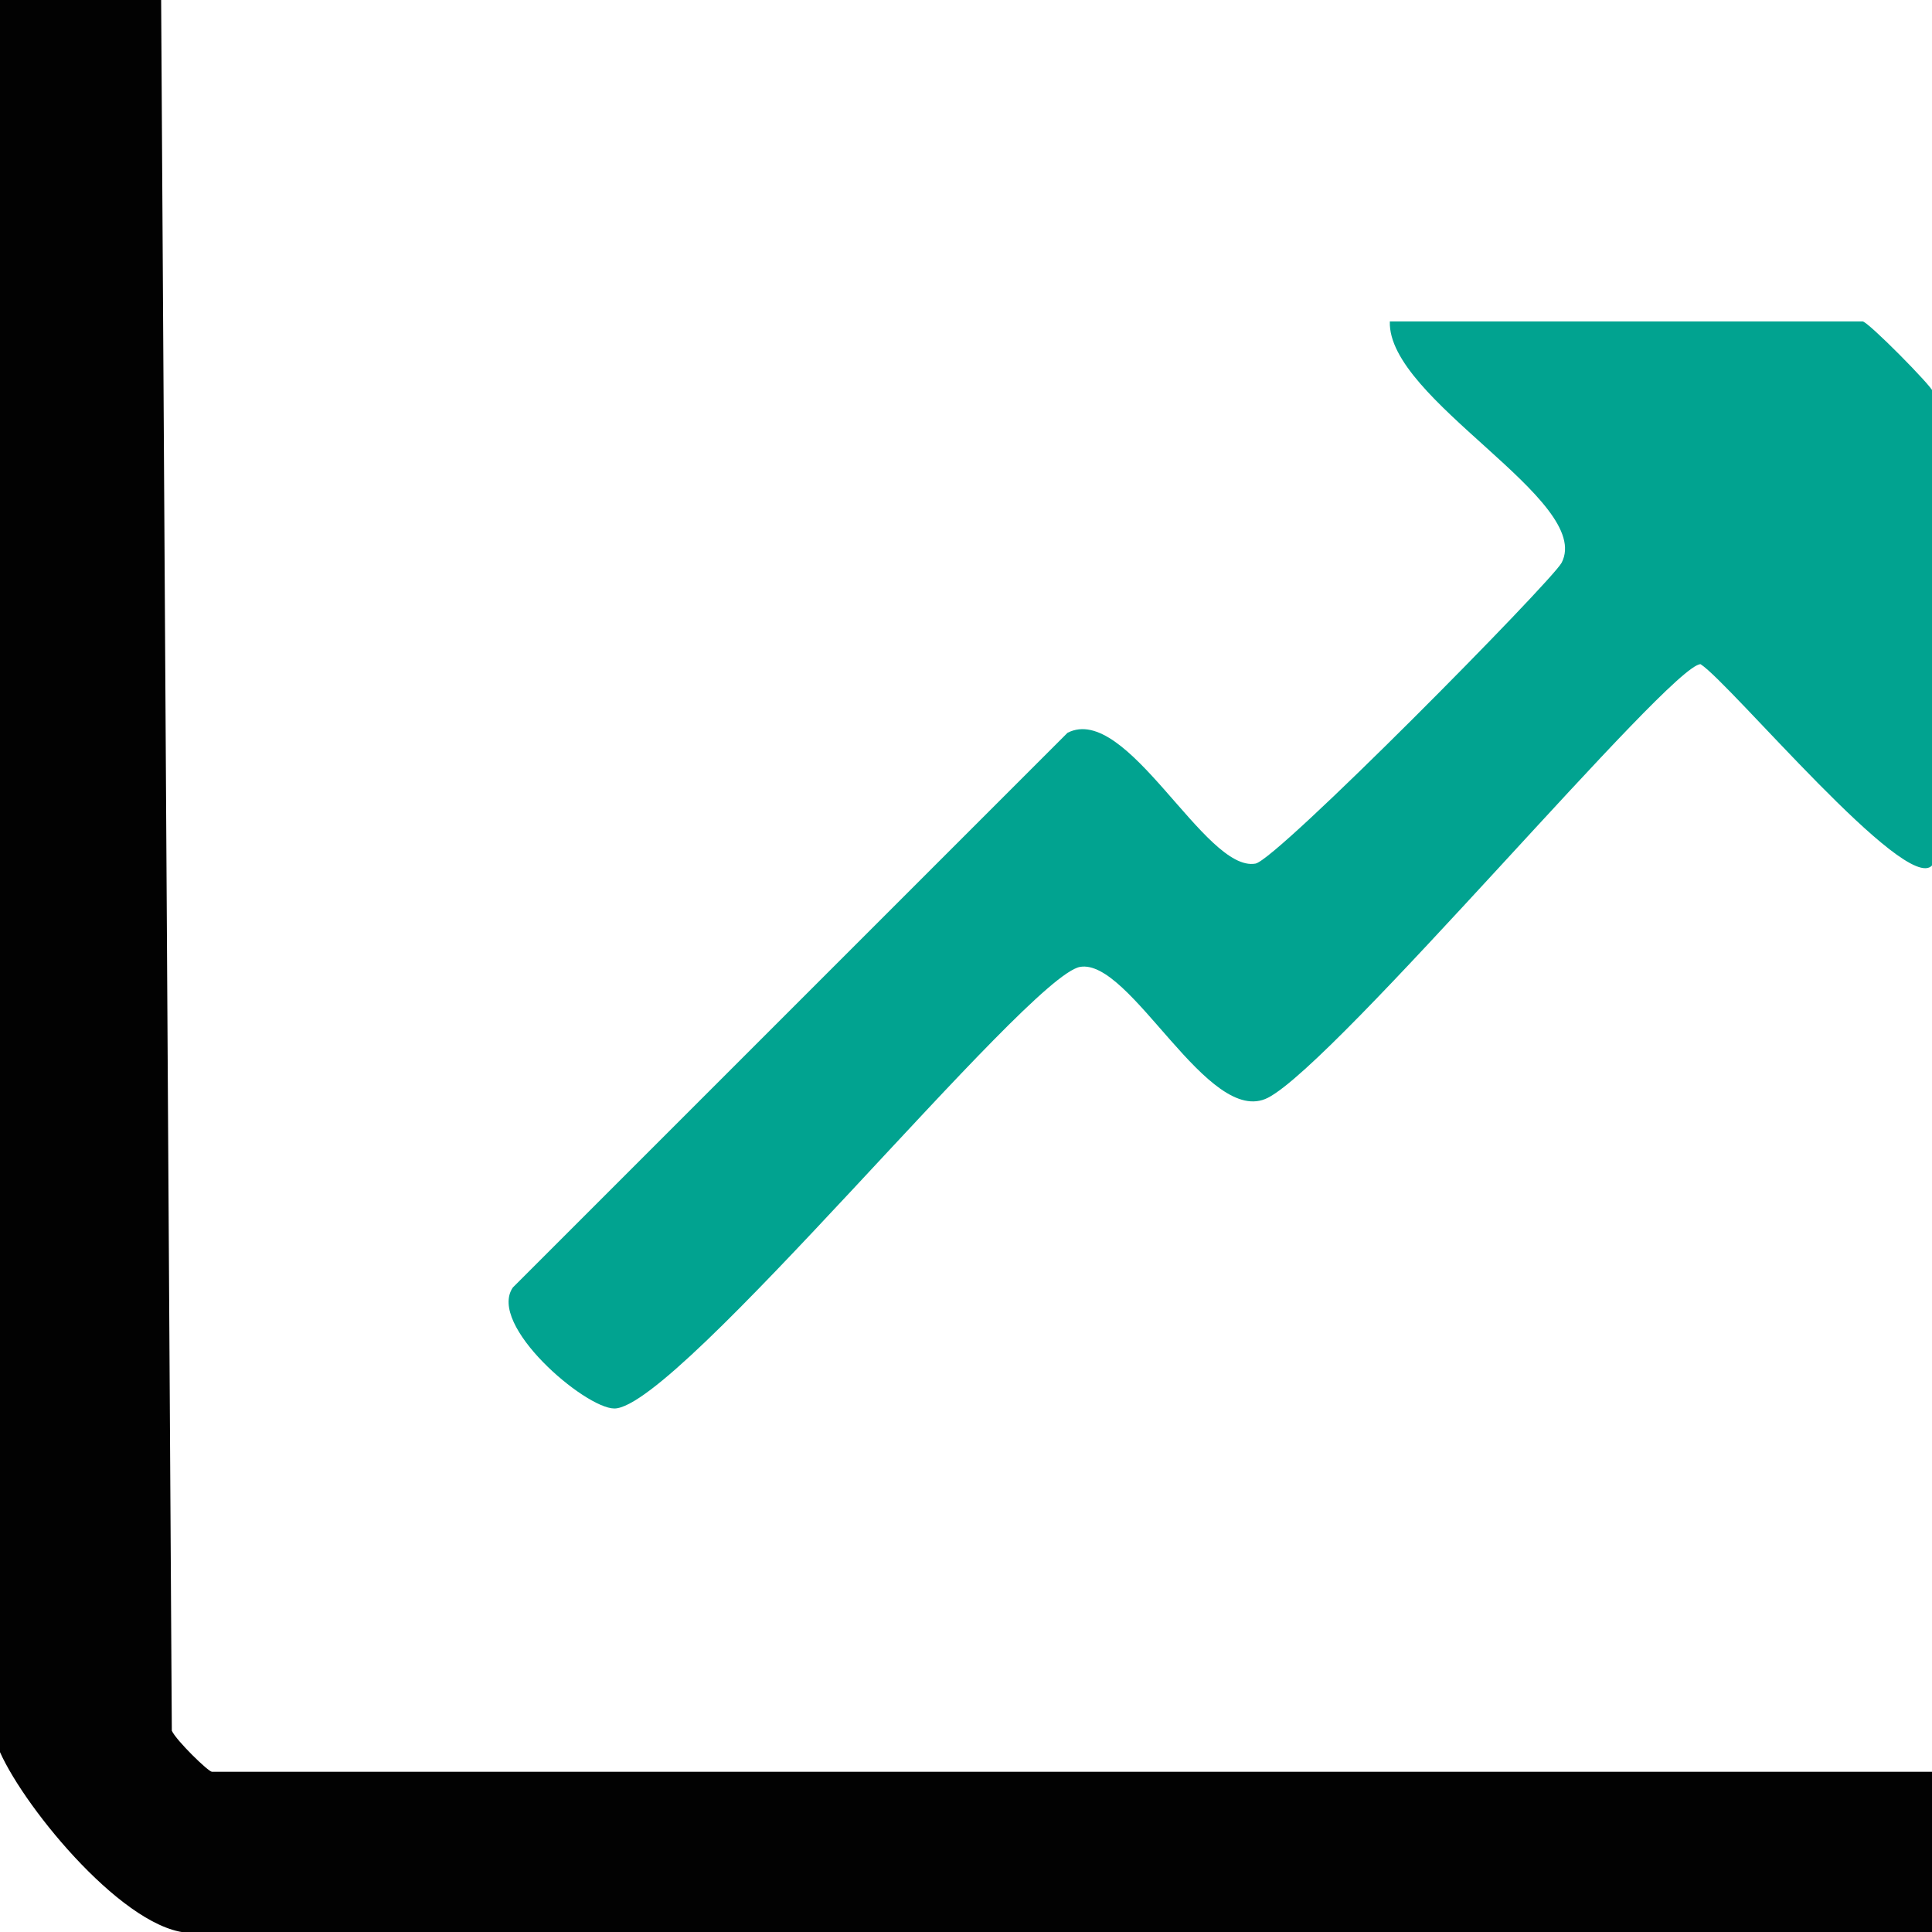 <svg xmlns="http://www.w3.org/2000/svg" width="32" height="32" viewBox="0 0 32 32" fill="none"><g clip-path="url(#clip0_615_1722)"><path d="M2.669 0L2.846 28.667C2.92 28.829 3.451 29.346 3.51 29.346H32.015V32.015H3.171C2.109 32.015 0.428 29.98 0 29.021V0H2.669Z" fill="#020202"></path><path d="M32.001 14.334C31.573 14.82 28.668 11.326 28.167 11.001C27.665 11.001 22.15 17.593 21 18.183C20.012 18.684 18.729 15.867 17.888 16.015C17.004 16.177 11.223 23.329 10.176 23.329C9.689 23.329 8.067 21.943 8.495 21.324L17.682 12.137C18.67 11.635 19.953 14.452 20.794 14.304C21.147 14.245 25.689 9.644 25.866 9.32C26.397 8.288 22.976 6.621 23.02 5.324H30.851C30.939 5.324 32.016 6.415 32.016 6.489V14.319L32.001 14.334Z" fill="#01A390"></path></g><defs><clipPath id="clip0_615_1722"><rect width="32" height="32" fill="white"></rect></clipPath></defs></svg>